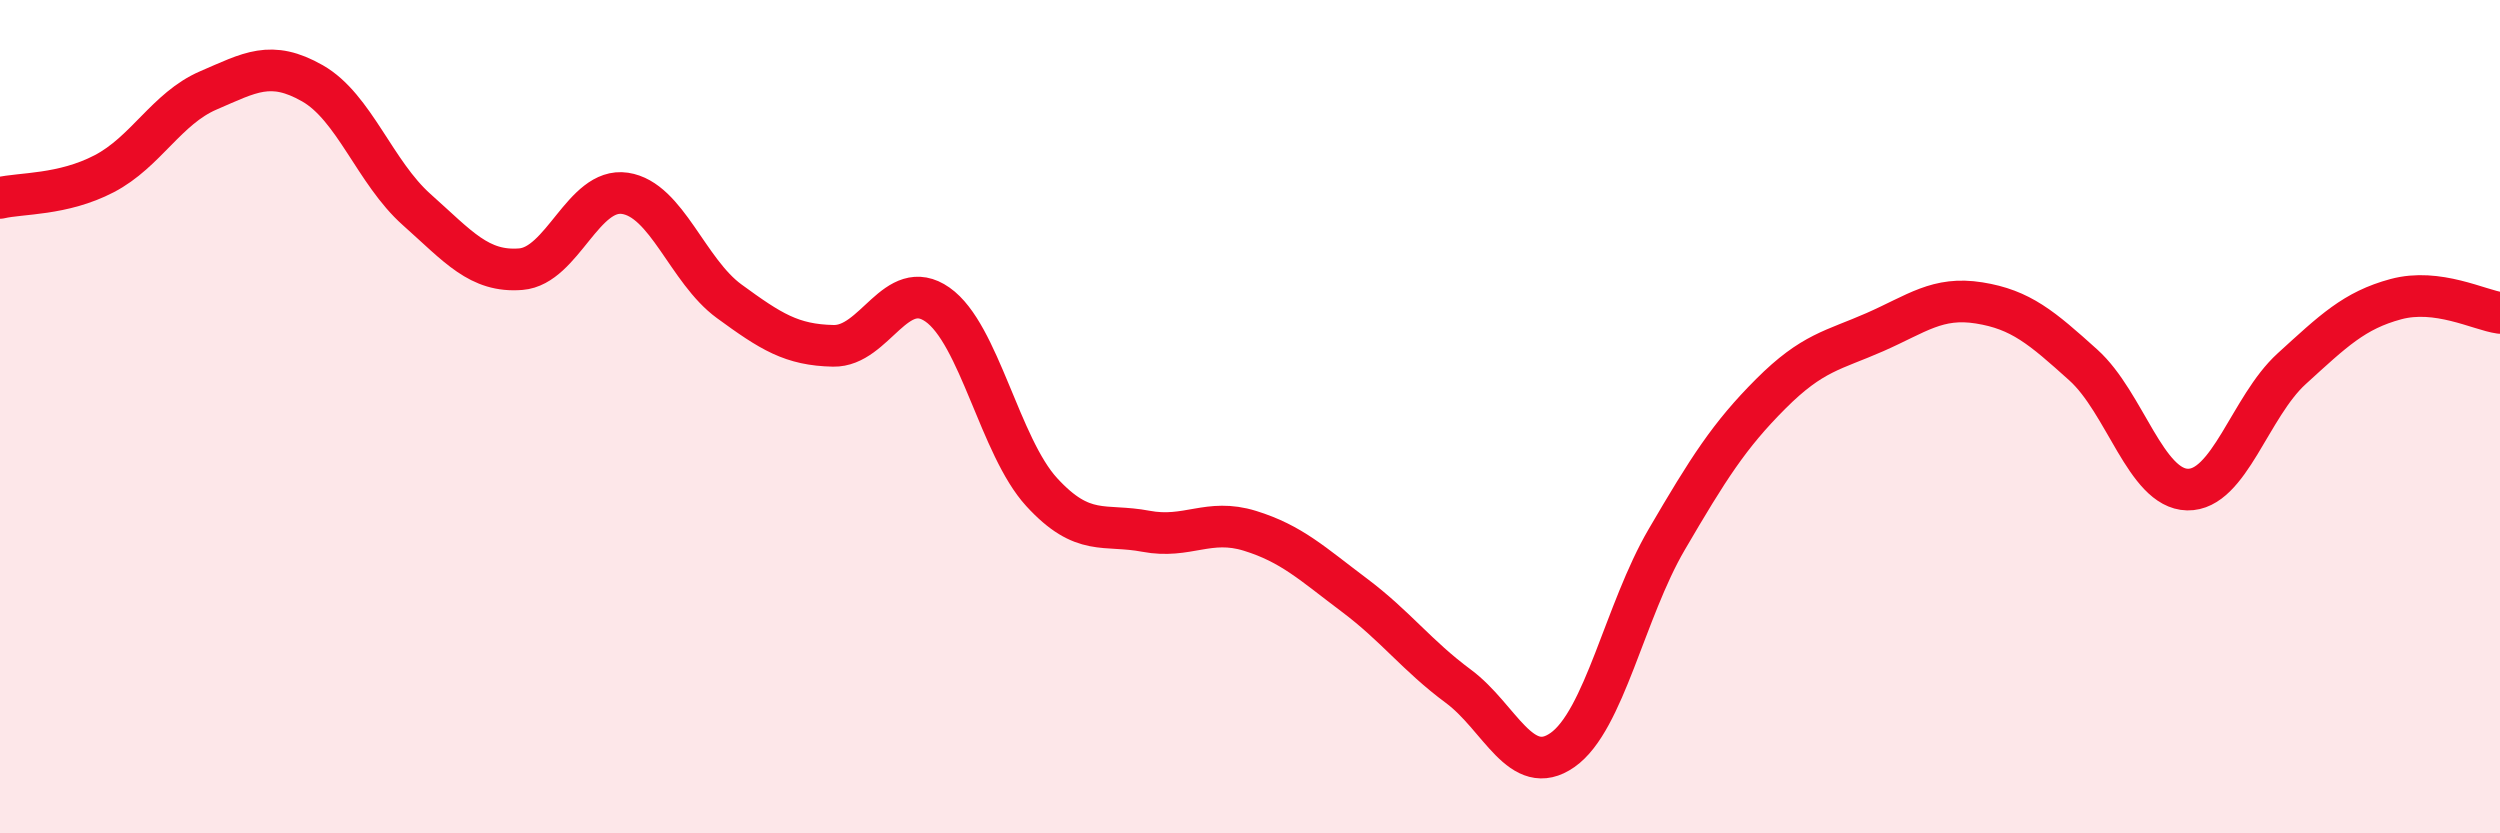 
    <svg width="60" height="20" viewBox="0 0 60 20" xmlns="http://www.w3.org/2000/svg">
      <path
        d="M 0,4.75 C 0.5,4.63 1.5,4.69 2.5,4.17 C 3.5,3.65 4,2.6 5,2.17 C 6,1.74 6.5,1.43 7.5,2 C 8.5,2.57 9,4.14 10,5.03 C 11,5.92 11.5,6.54 12.5,6.46 C 13.5,6.38 14,4.49 15,4.64 C 16,4.79 16.5,6.5 17.5,7.23 C 18.5,7.96 19,8.28 20,8.3 C 21,8.32 21.5,6.61 22.5,7.31 C 23.5,8.01 24,10.72 25,11.81 C 26,12.9 26.5,12.56 27.5,12.75 C 28.5,12.94 29,12.43 30,12.74 C 31,13.05 31.5,13.53 32.5,14.28 C 33.5,15.03 34,15.73 35,16.47 C 36,17.21 36.5,18.7 37.5,18 C 38.5,17.3 39,14.66 40,12.95 C 41,11.24 41.5,10.45 42.5,9.45 C 43.5,8.45 44,8.41 45,7.97 C 46,7.53 46.5,7.11 47.5,7.27 C 48.5,7.43 49,7.86 50,8.76 C 51,9.66 51.5,11.73 52.5,11.75 C 53.5,11.77 54,9.76 55,8.85 C 56,7.94 56.5,7.45 57.5,7.18 C 58.5,6.91 59.5,7.44 60,7.51L60 20L0 20Z"
        fill="#EB0A25"
        opacity="0.1"
        stroke-linecap="round"
        stroke-linejoin="round"
      />
      <path
        d="M 0,4.75 C 0.5,4.63 1.5,4.69 2.5,4.17 C 3.5,3.65 4,2.6 5,2.17 C 6,1.74 6.5,1.43 7.5,2 C 8.5,2.57 9,4.14 10,5.03 C 11,5.92 11.5,6.54 12.5,6.46 C 13.5,6.38 14,4.49 15,4.64 C 16,4.79 16.5,6.5 17.5,7.23 C 18.5,7.96 19,8.28 20,8.3 C 21,8.32 21.5,6.61 22.5,7.31 C 23.5,8.01 24,10.72 25,11.81 C 26,12.9 26.5,12.56 27.5,12.75 C 28.5,12.94 29,12.43 30,12.74 C 31,13.05 31.5,13.53 32.5,14.28 C 33.5,15.03 34,15.73 35,16.47 C 36,17.21 36.5,18.7 37.5,18 C 38.5,17.3 39,14.66 40,12.95 C 41,11.24 41.5,10.45 42.5,9.45 C 43.5,8.45 44,8.41 45,7.97 C 46,7.53 46.5,7.11 47.5,7.27 C 48.5,7.43 49,7.86 50,8.76 C 51,9.66 51.5,11.73 52.5,11.75 C 53.5,11.77 54,9.76 55,8.85 C 56,7.94 56.5,7.45 57.5,7.18 C 58.5,6.91 59.5,7.44 60,7.51"
        stroke="#EB0A25"
        stroke-width="1"
        fill="none"
        stroke-linecap="round"
        stroke-linejoin="round"
      />
    </svg>
  